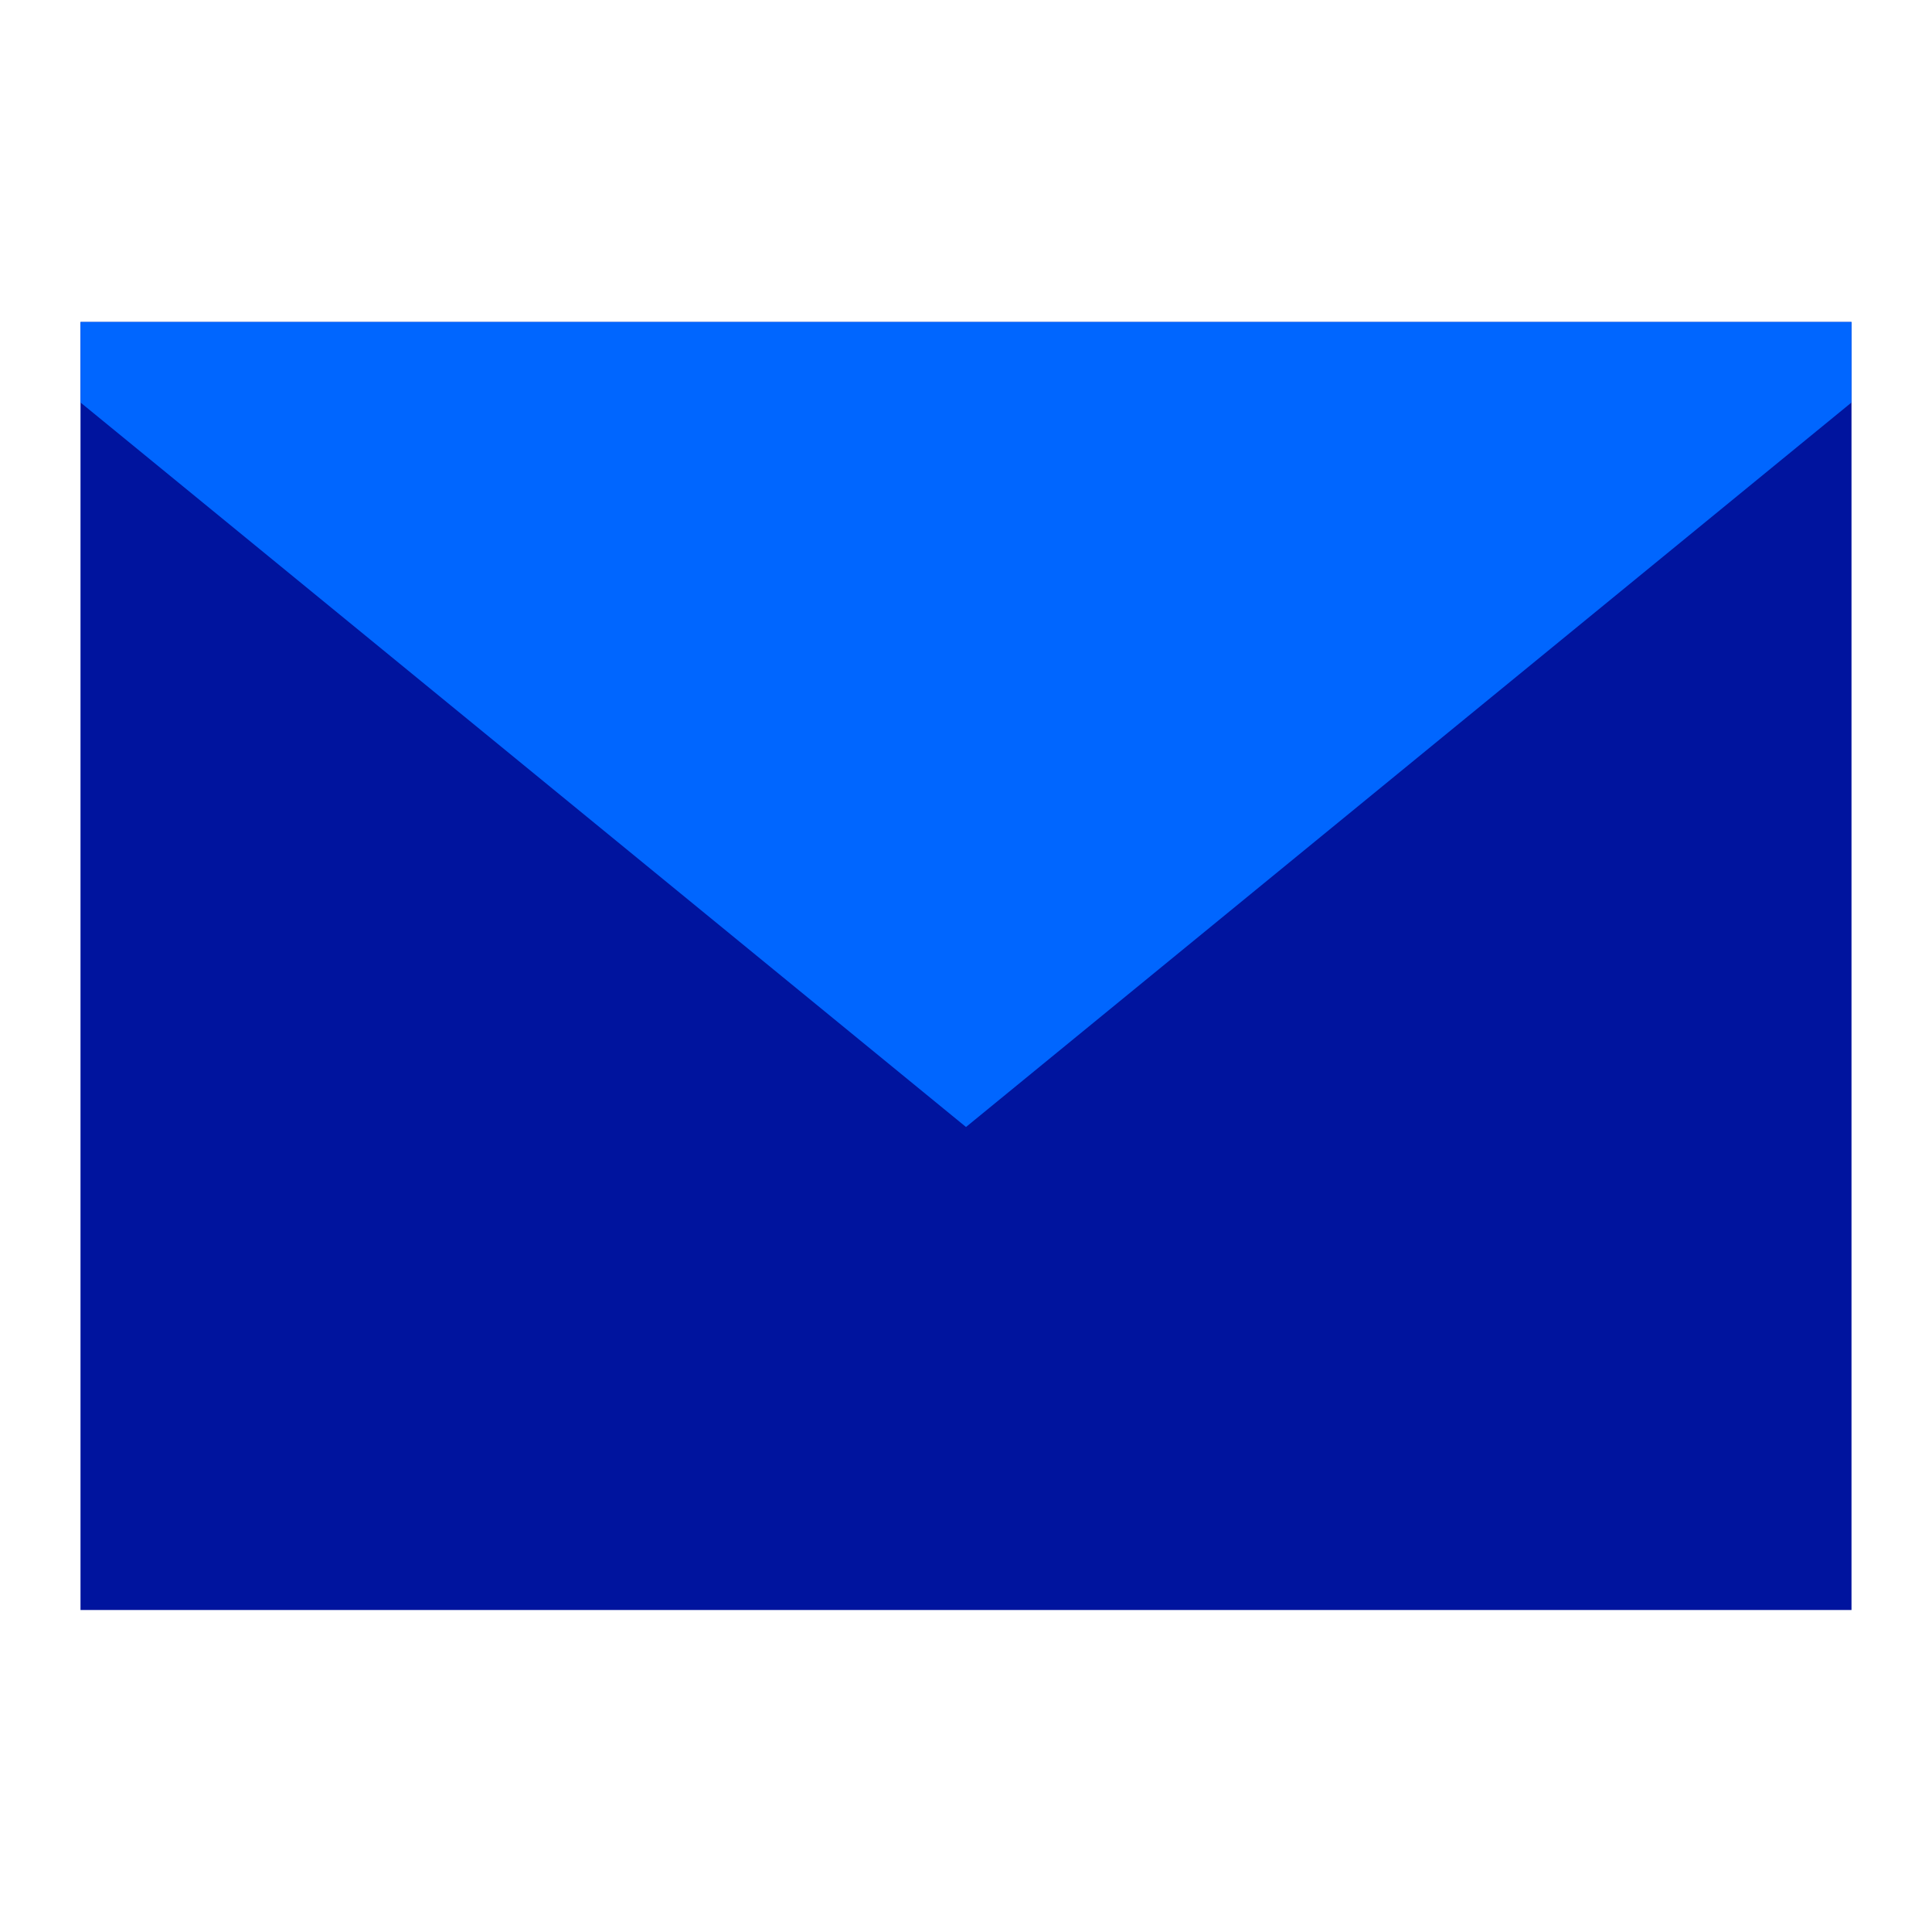<svg width="48" height="48" viewBox="0 0 48 48" fill="none" xmlns="http://www.w3.org/2000/svg">
<rect x="2" y="8" width="44" height="32" fill="#00149E"/>
<path fill-rule="evenodd" clip-rule="evenodd" d="M46 8H2V10L24 28L46 10V8Z" fill="#0066FF"/>
</svg>
